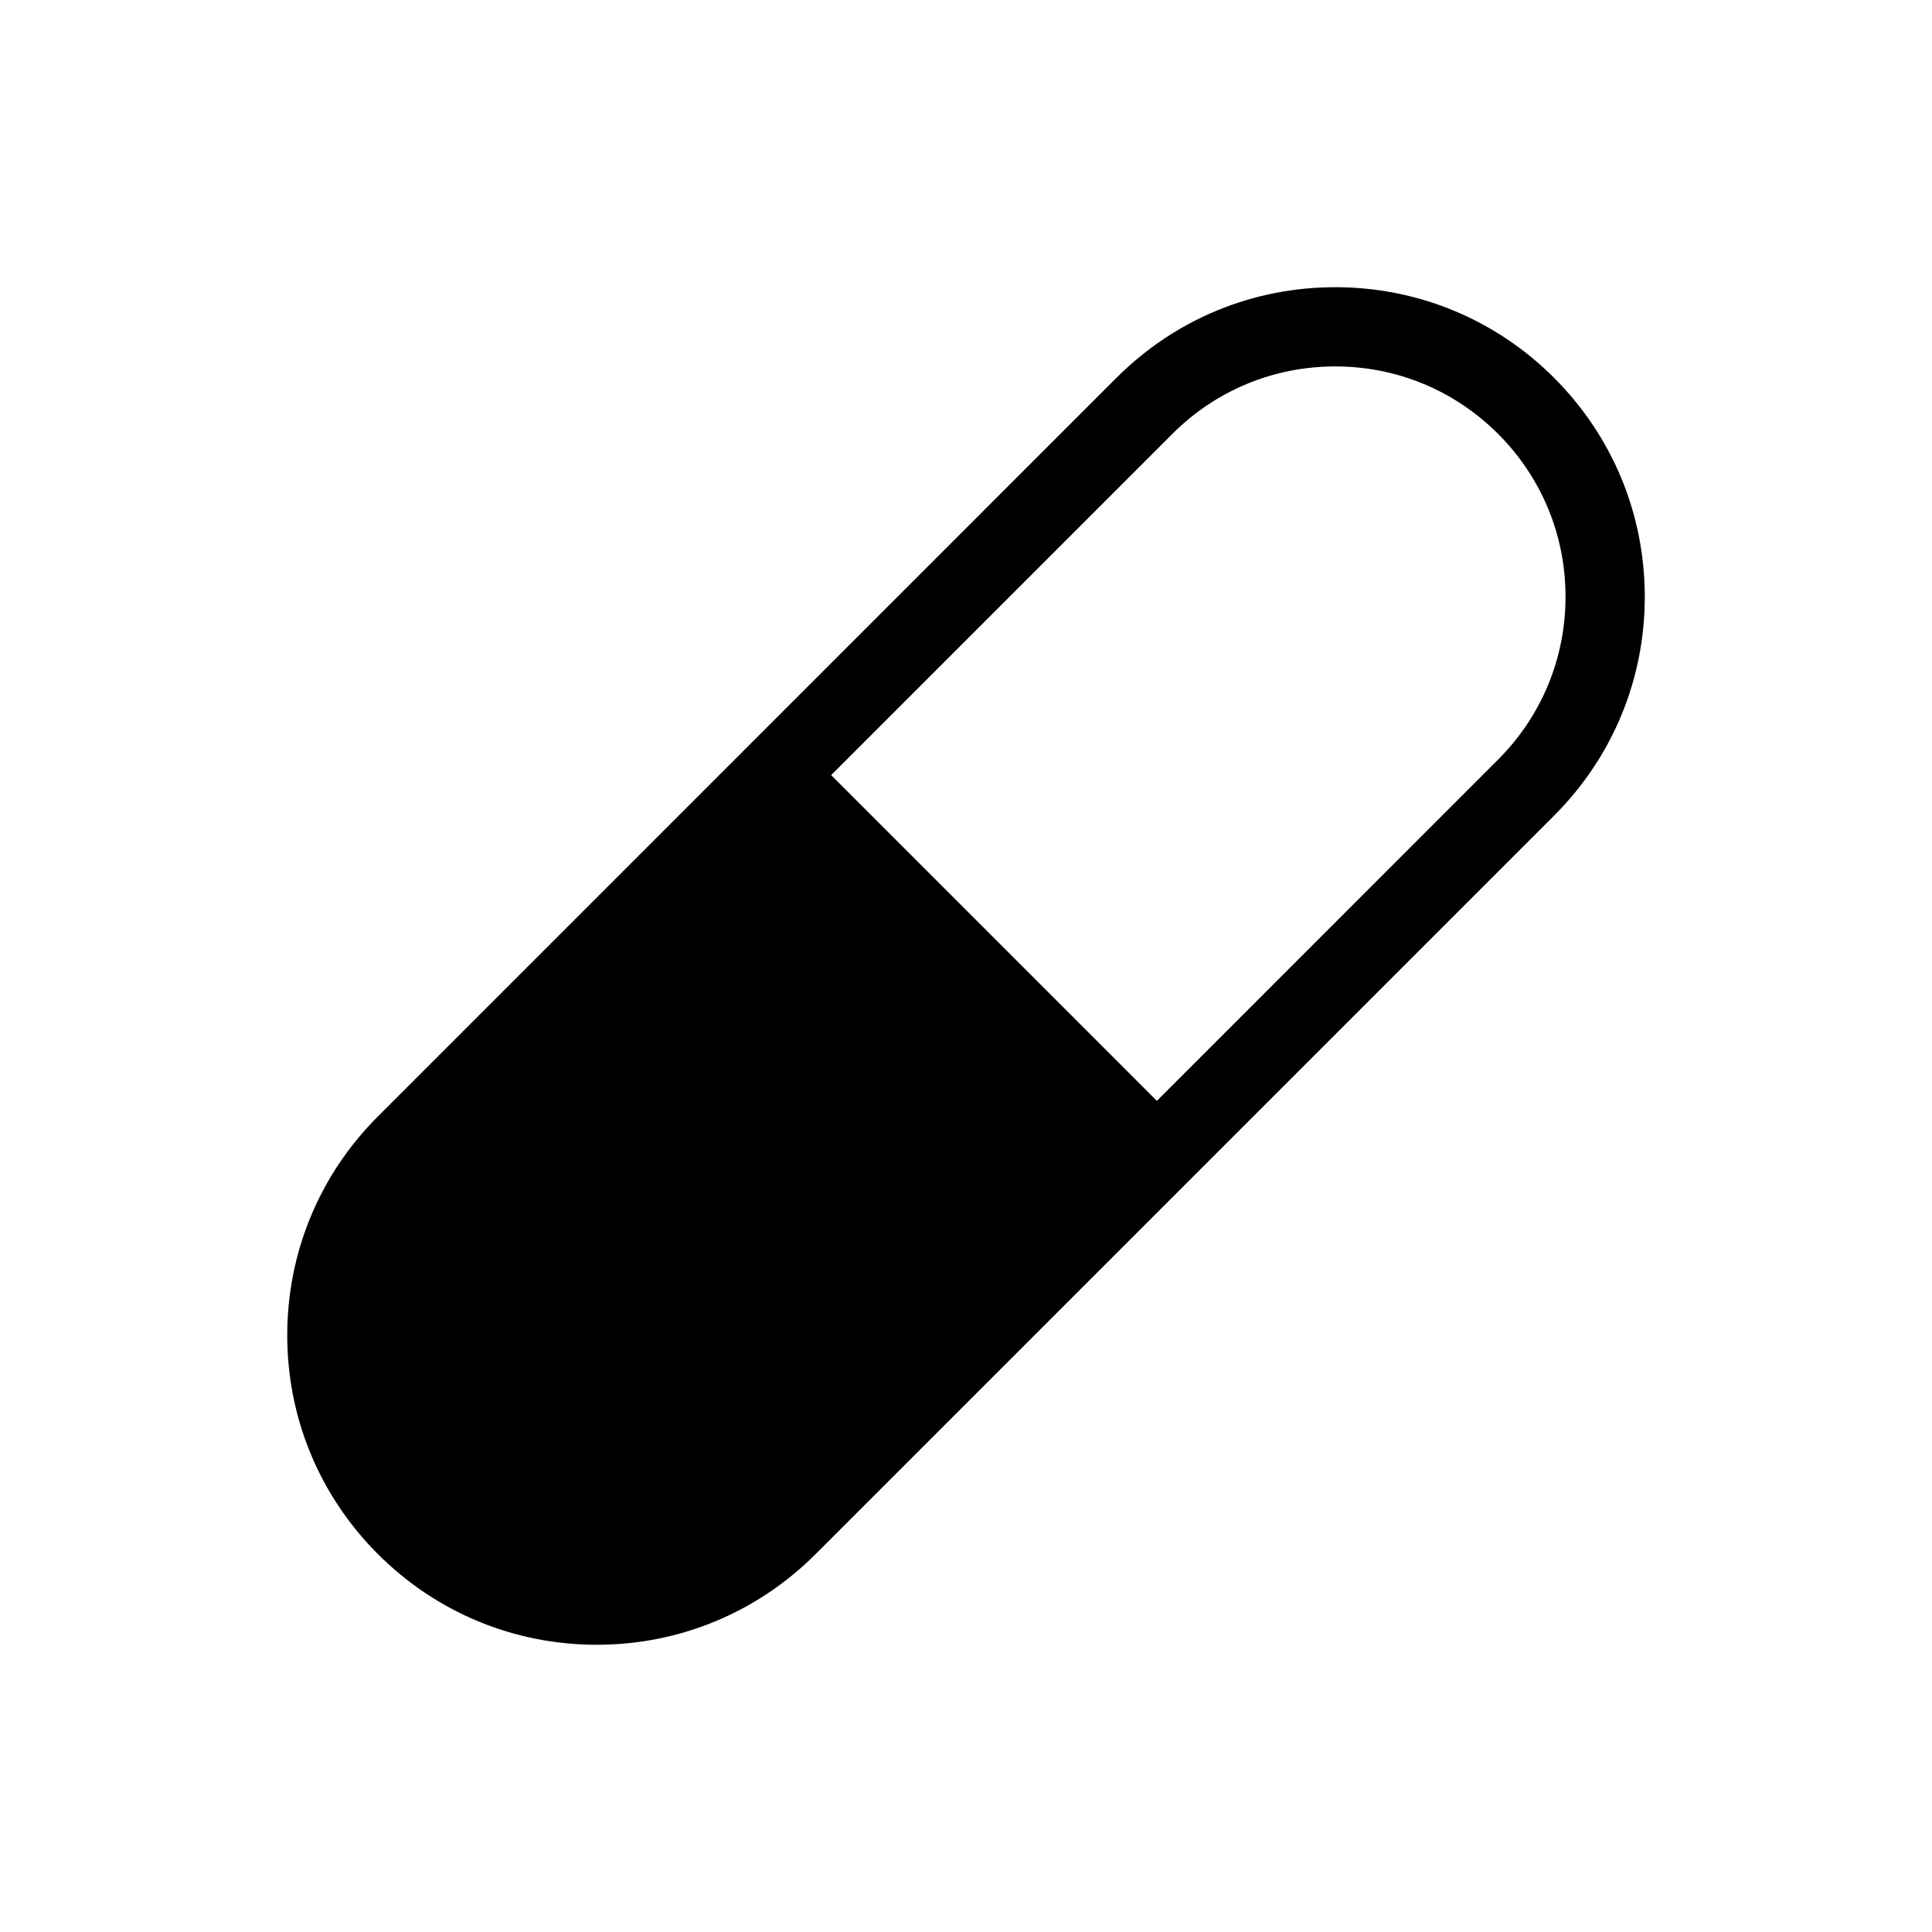 <?xml version="1.0" encoding="UTF-8"?>
<!-- Uploaded to: ICON Repo, www.svgrepo.com, Generator: ICON Repo Mixer Tools -->
<svg fill="#000000" width="800px" height="800px" version="1.1" viewBox="144 144 512 512" xmlns="http://www.w3.org/2000/svg">
 <path d="m555.86 244.14c-15.496-15.492-36.102-24.027-58.008-24.027-21.91 0-42.504 8.535-57.992 24.027l-195.71 195.72c-15.492 15.488-24.027 36.086-24.027 57.996 0 21.906 8.535 42.504 24.027 57.996 15.488 15.492 36.086 24.027 58 24.027 21.91 0 42.508-8.535 58-24.027l195.71-195.71c15.492-15.496 24.027-36.098 24.027-58.008-0.02-21.91-8.551-42.5-24.031-57.992zm-14.844 101.15-90.434 90.449-86.32-86.324 90.434-90.434c11.52-11.523 26.844-17.875 43.156-17.875 16.301 0 31.625 6.352 43.156 17.875 11.523 11.531 17.875 26.859 17.875 43.16-0.004 16.301-6.348 31.625-17.867 43.148z"/>
</svg>